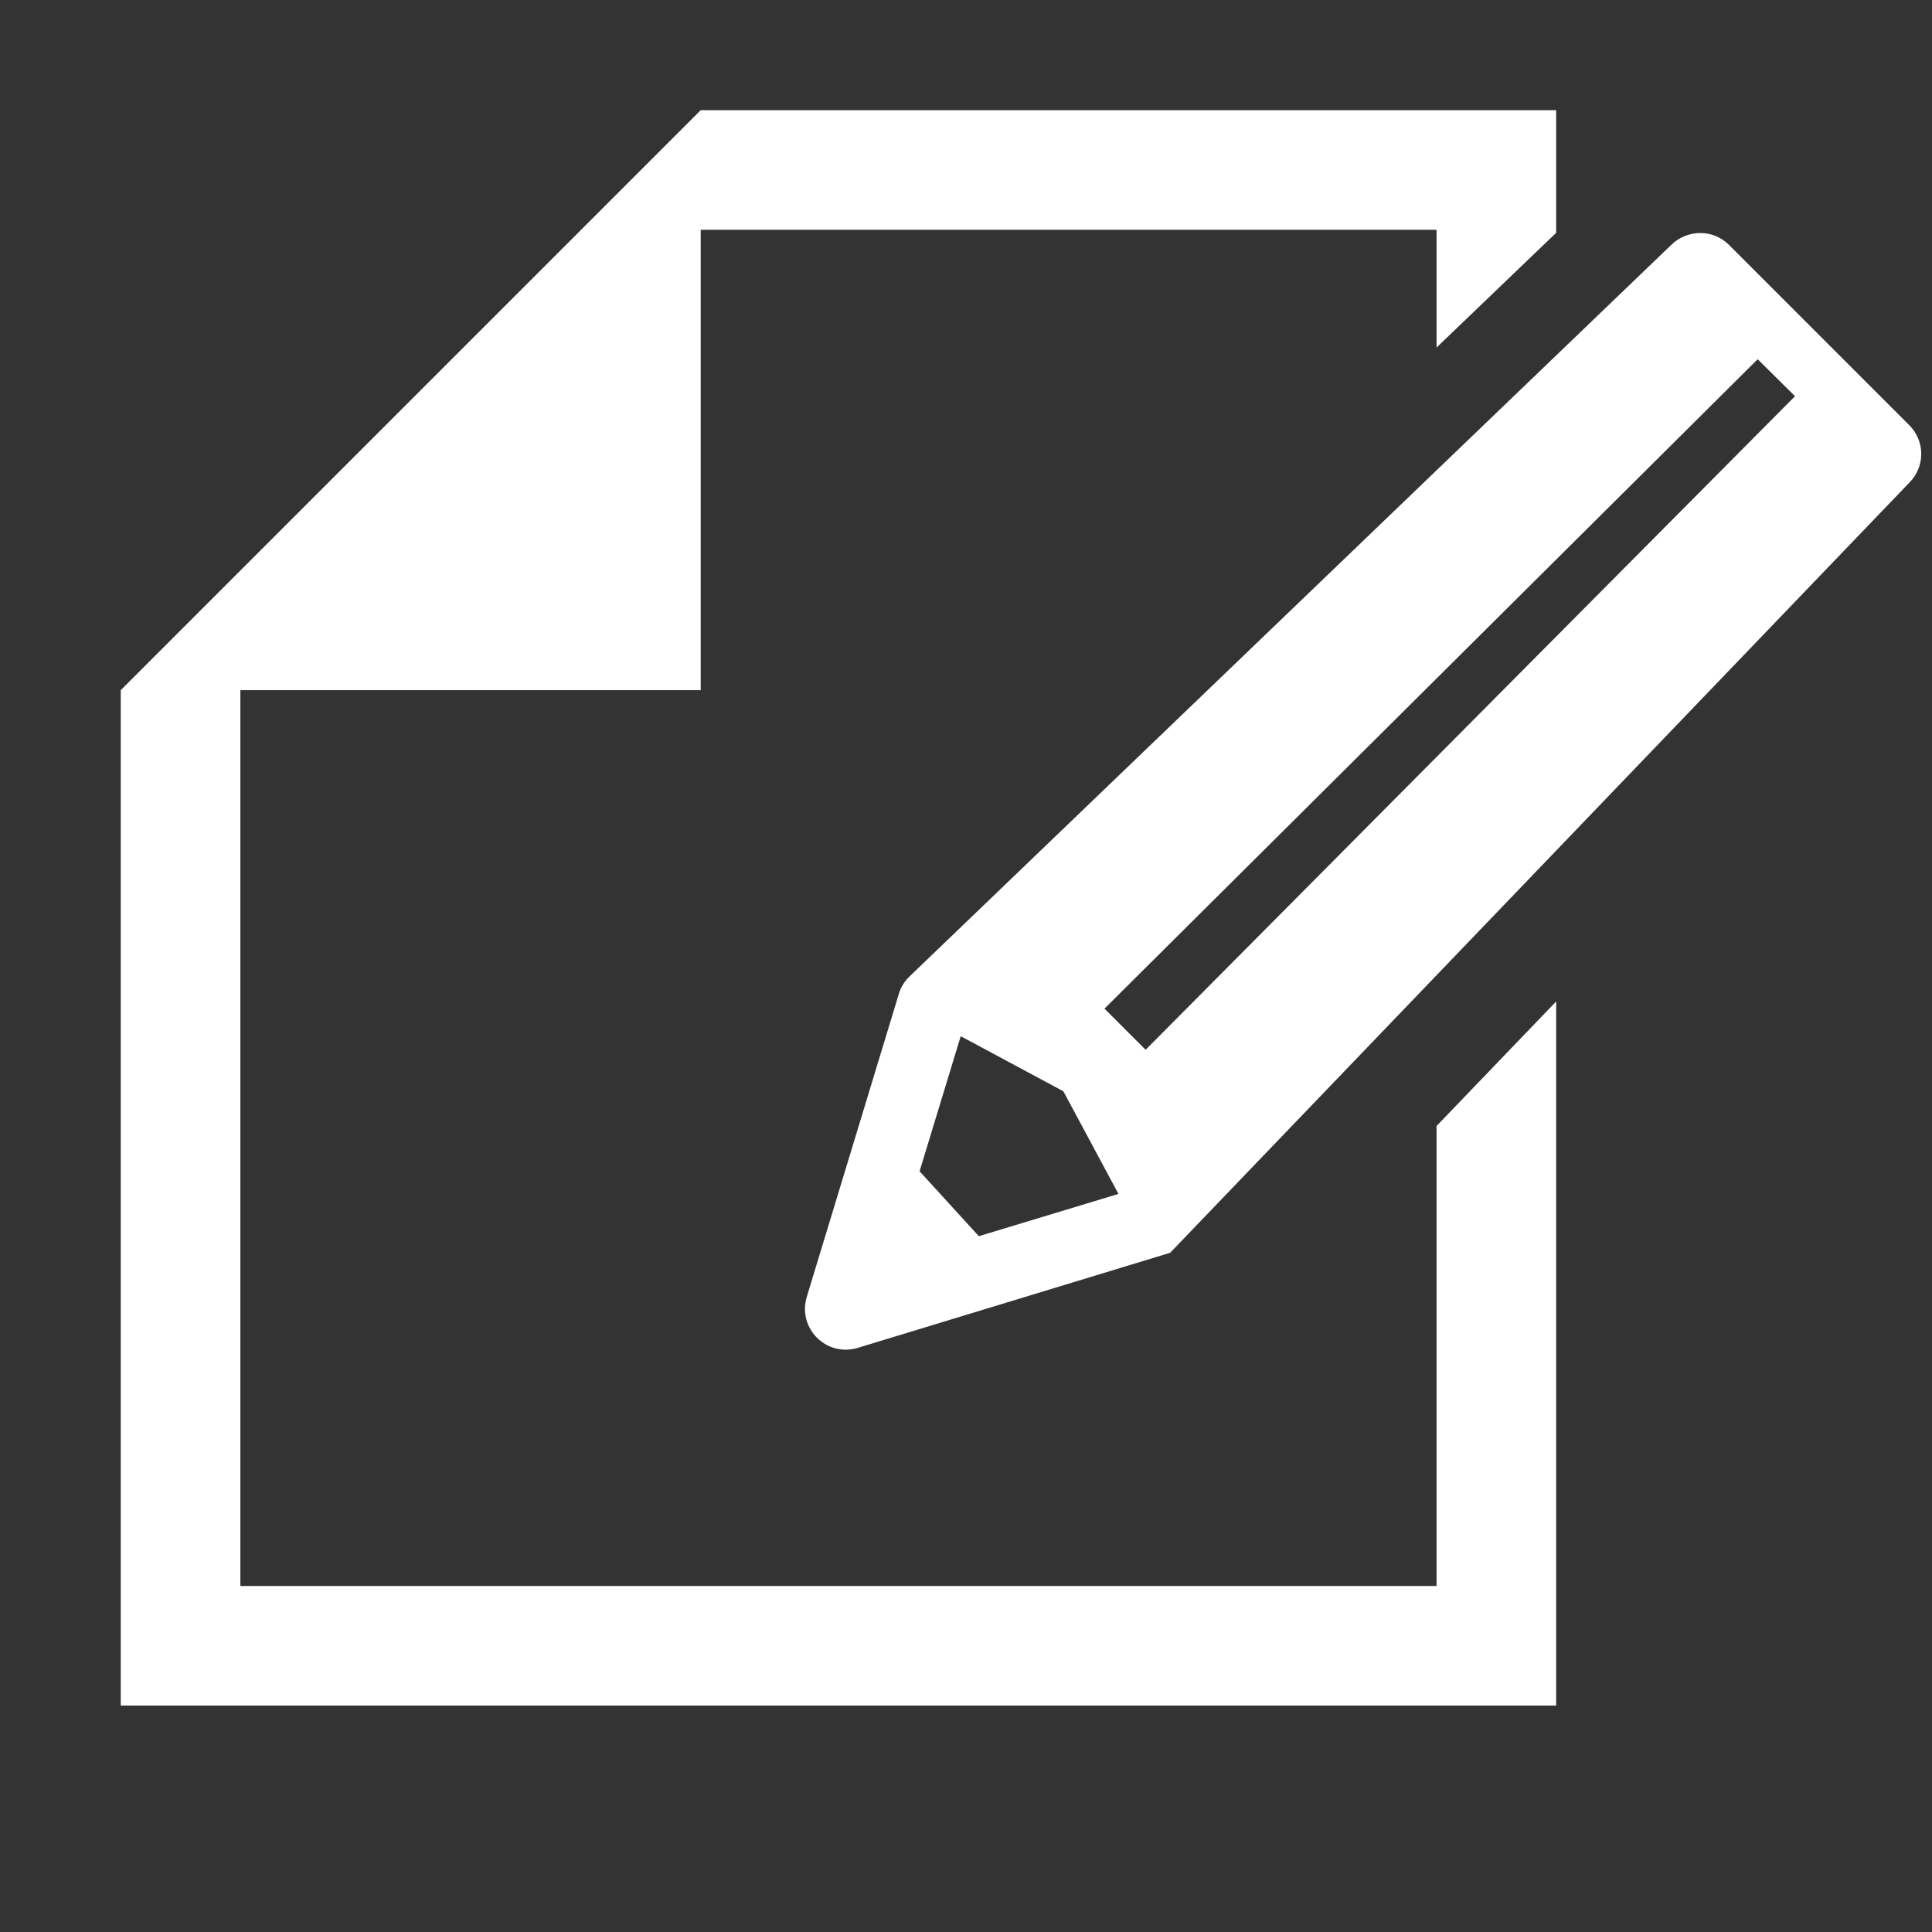 <?xml version="1.0" encoding="utf-8"?>
<!-- Generator: Adobe Illustrator 28.0.0, SVG Export Plug-In . SVG Version: 6.00 Build 0)  -->
<svg version="1.1" id="_x32_" xmlns="http://www.w3.org/2000/svg" xmlns:xlink="http://www.w3.org/1999/xlink" x="0px" y="0px"
	 viewBox="0 0 512 512" style="enable-background:new 0 0 512 512;" xml:space="preserve">
<rect x="0" y="0" width="512" height="512" fill="#333333" stroke="none"/>
<style type="text/css">
	.st0{fill:#FFFFFF;}
</style>
<g>
	<polygon class="st0" points="380.7,420.3 63.7,420.3 63.7,182.9 185.7,182.9 185.7,60.9 380.7,60.9 380.7,92.1 412.4,61.7 
		412.4,29.2 185.7,29.2 63.7,151.2 32,182.9 32,452 412.4,452 412.4,265.4 380.7,298.4 	"/>
	<path class="st0" d="M506,112.7l-47.8-47.8c-4.2-4.2-11-4.2-15.3,0l-202,194c-1.3,1.3-2.2,2.8-2.7,4.5l-24.4,80.3
		c-2.5,8.3,5.2,16,13.5,13.5l82.8-25.2L506,127.9C510.2,123.7,510.2,116.9,506,112.7z M259.4,327.6l-15.7-17.2l10.9-35.8l27.2,14.6
		l14.6,27.2L259.4,327.6z M475.7,105L303.6,278.2l-10.9-10.9L465.8,95.2L475.7,105C475.7,105,475.7,105,475.7,105z"/>
</g>
</svg>
